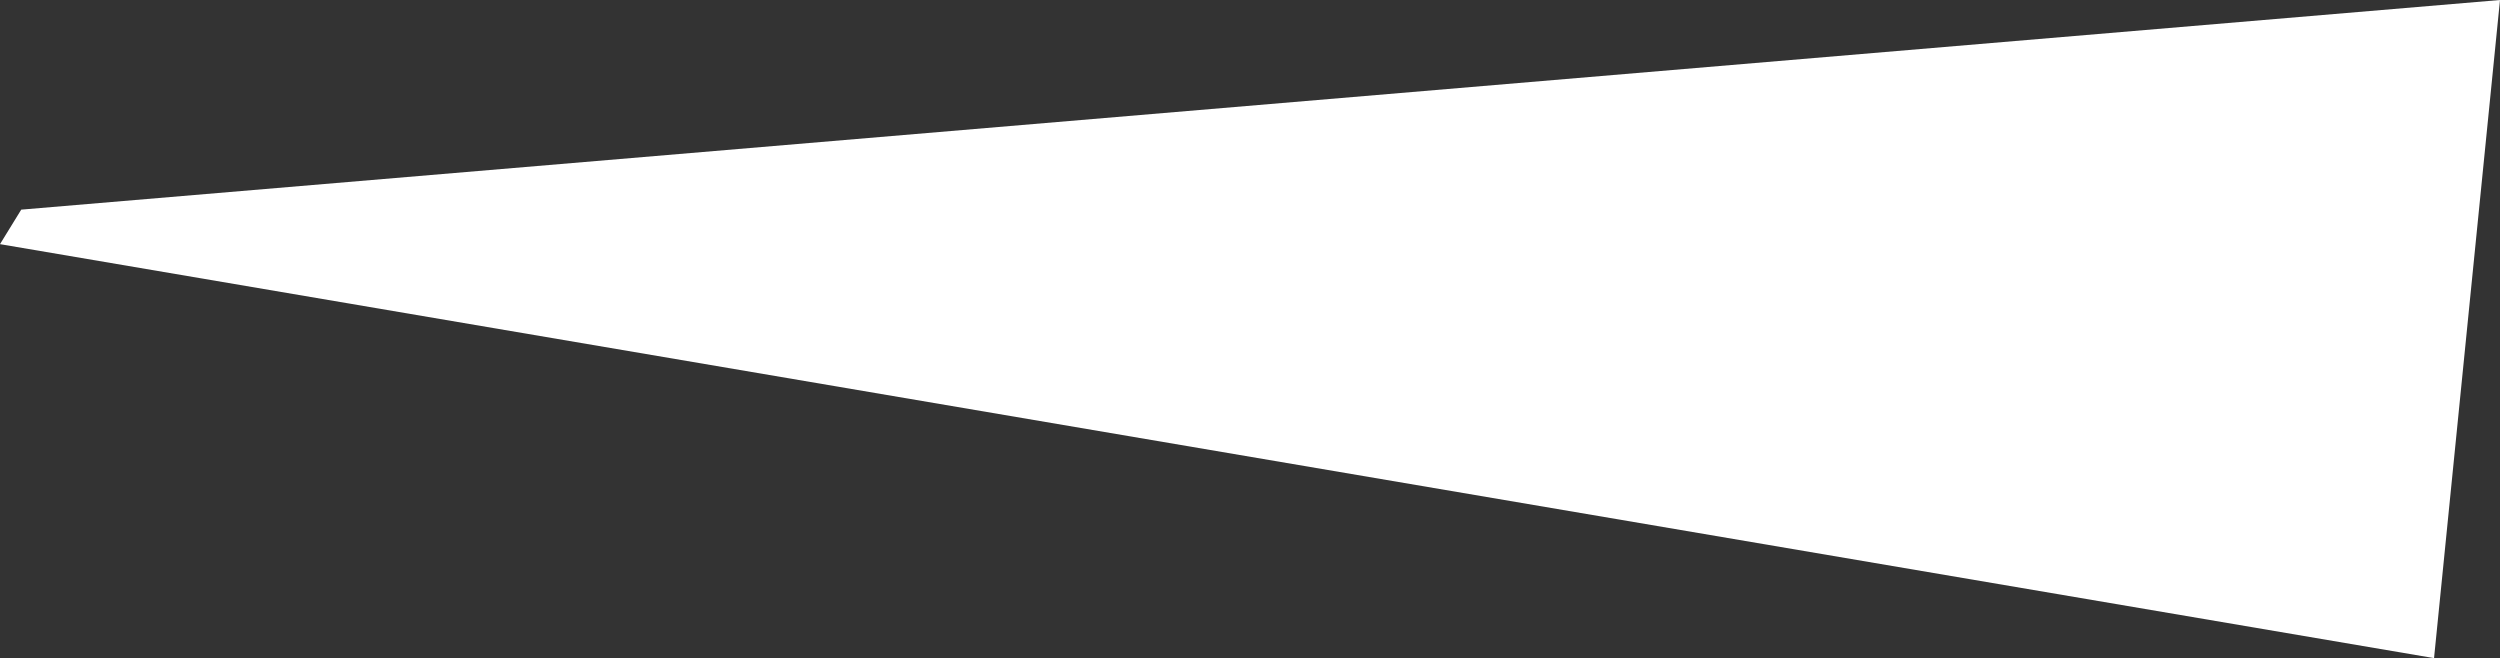 <?xml version="1.0" encoding="UTF-8"?> <svg xmlns="http://www.w3.org/2000/svg" viewBox="0 0 1256.11 330.67"><rect x="0" y="0" width="1256.11" height="330.67" fill="#333333" stroke="none"/> <defs> <style>.d{fill:#fff;}</style> </defs> <g id="a"></g> <g id="b"> <g id="c"> <polygon class="d" points="10.67 105.33 1256.11 0 1222.97 330.67 0 122.67 10.67 105.33"></polygon> </g> </g> </svg> 